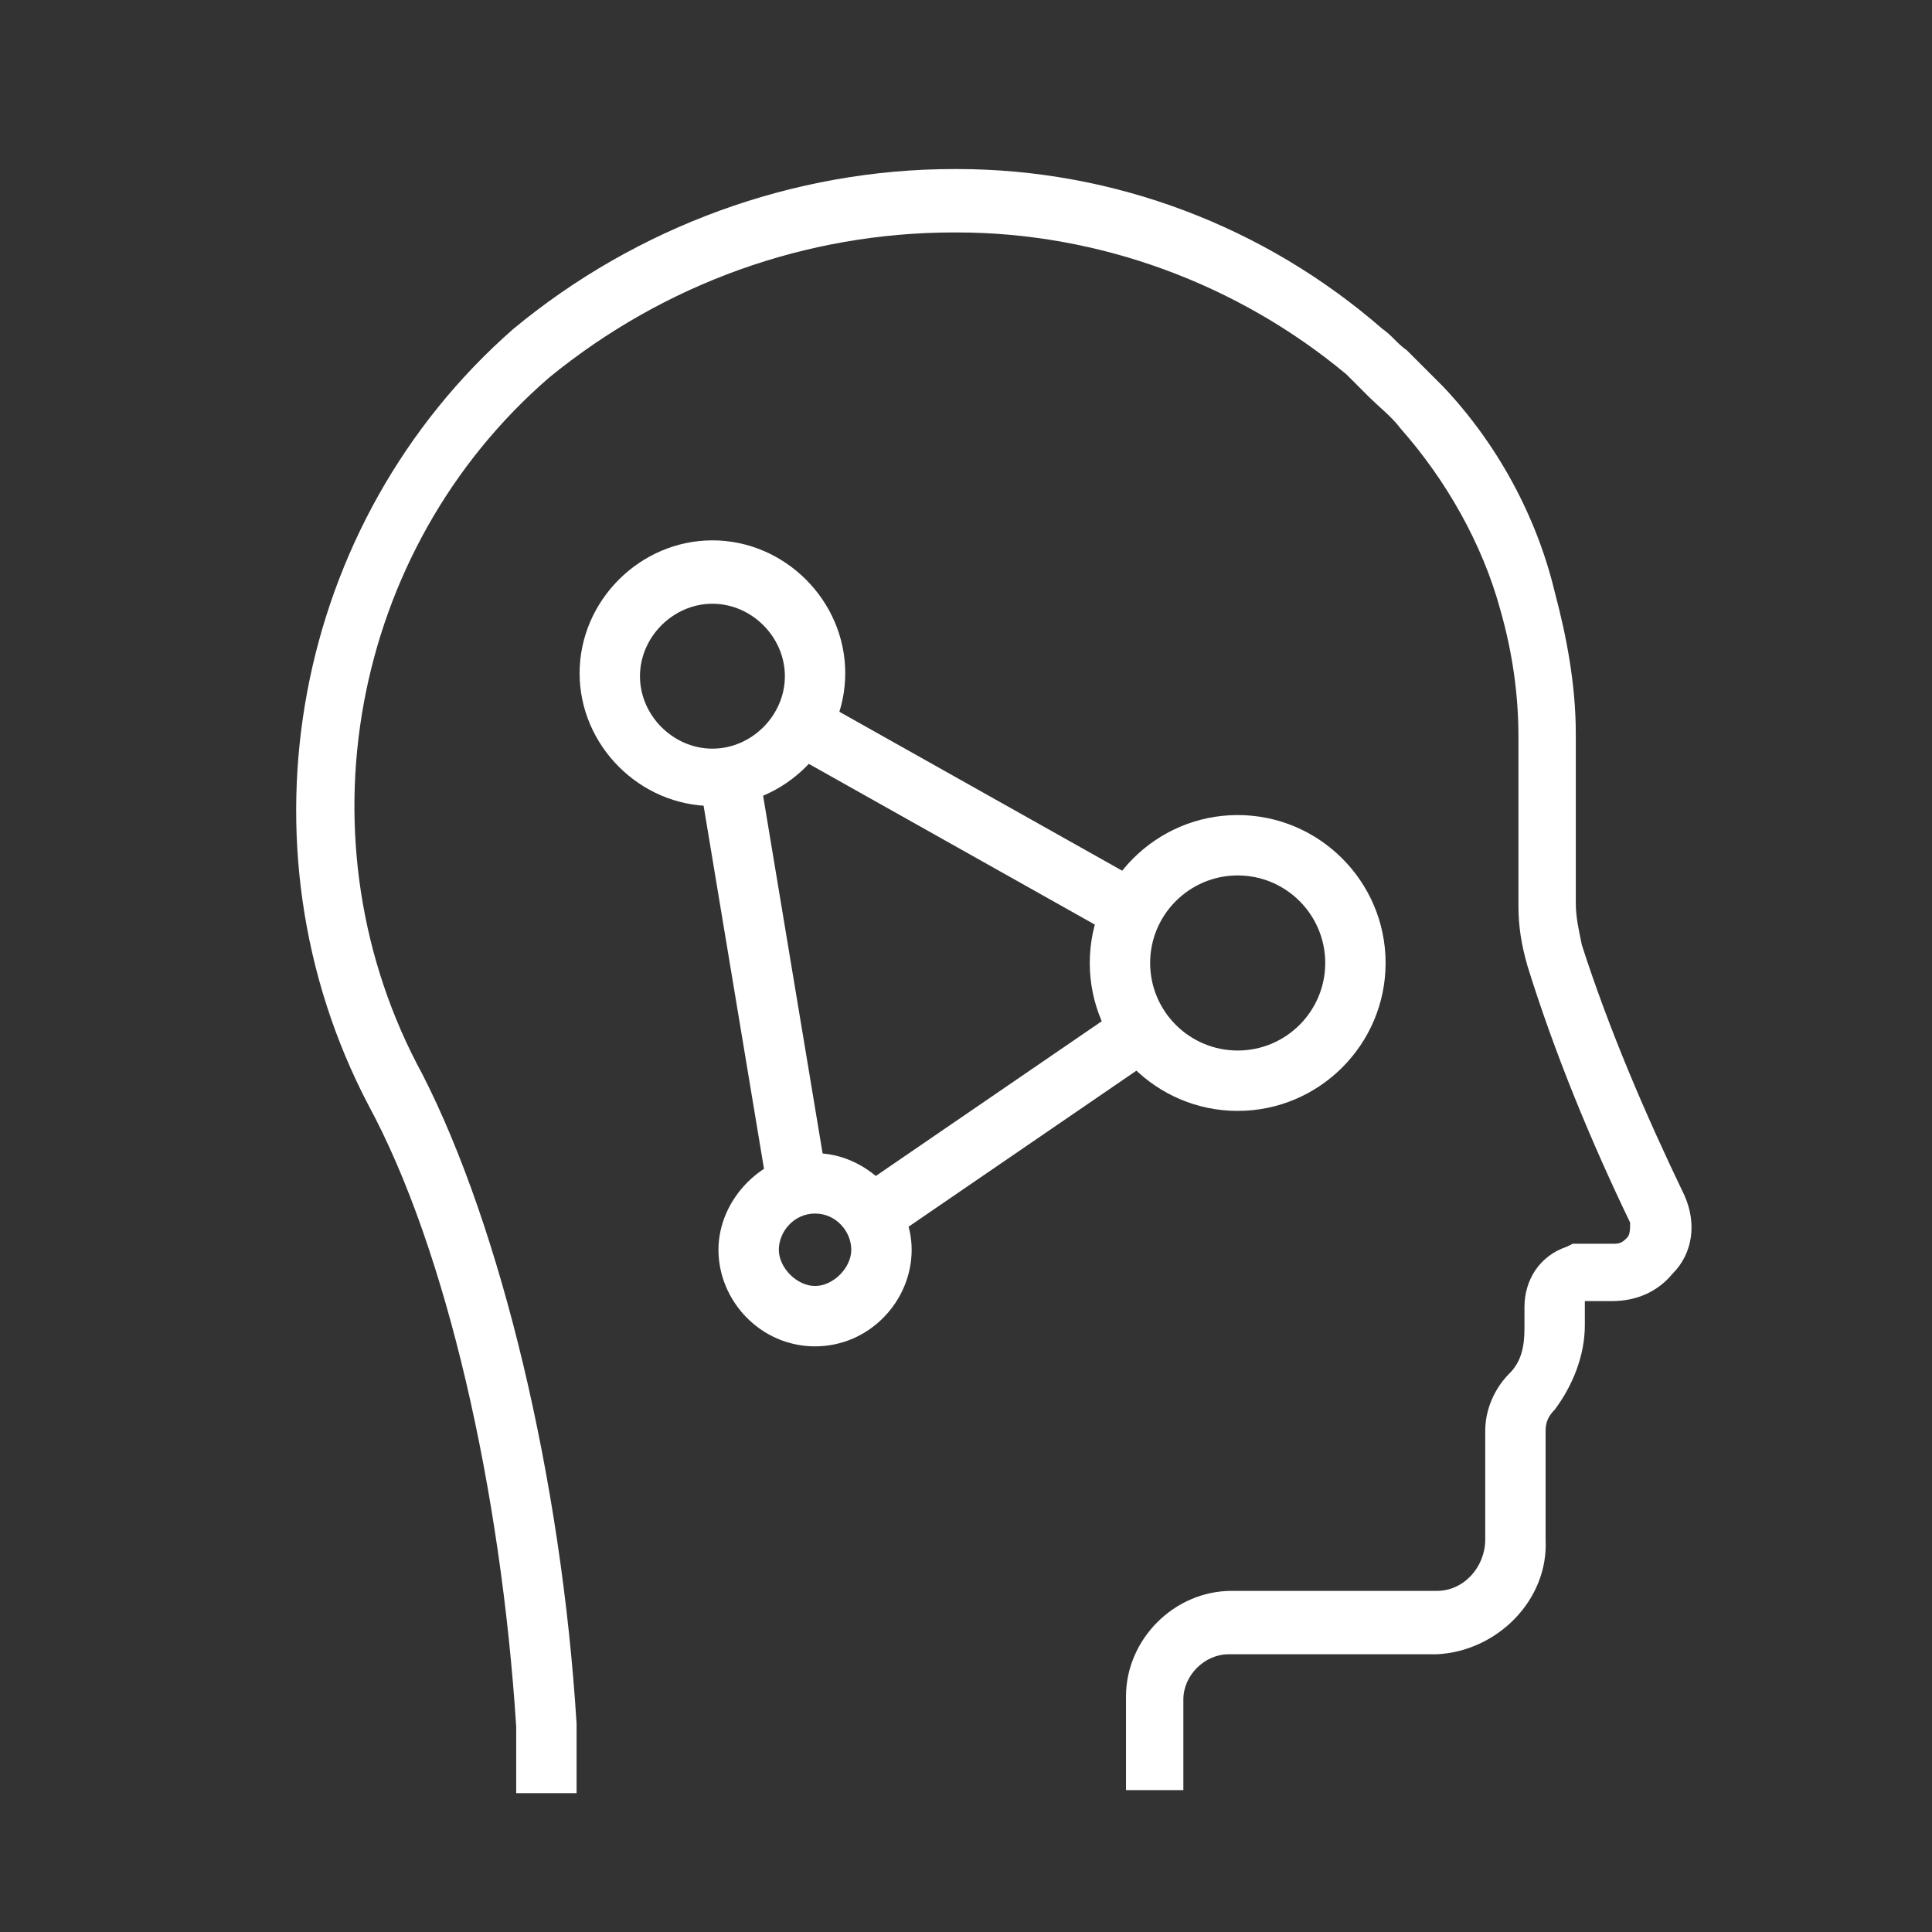 <svg xmlns="http://www.w3.org/2000/svg" xmlns:xlink="http://www.w3.org/1999/xlink" id="Layer_1_1_" x="0px" y="0px" viewBox="0 0 64 64" style="enable-background:new 0 0 64 64;" xml:space="preserve"><rect x="0" y="0" width="64" height="64" fill="#333333" stroke="none"/> <style type="text/css"> .st0{fill:#FFFFFF;} </style> <g> <path class="st0" d="M39.3,59.3h-2v-3.1c0-1.9,1.6-3.5,3.5-3.5h6.8c0.9,0,1.6-0.8,1.6-1.7h0h0c0,0,0,0,0,0l0,0h0c0-0.1,0-3.5,0-3.6 c0-0.7,0.3-1.4,0.8-1.9c0.4-0.4,0.5-0.9,0.5-1.5l0-0.7c0-0.9,0.5-1.7,1.4-2l0.2-0.1h1.4c0.2,0,0.3-0.1,0.4-0.2 c0.1-0.1,0.1-0.3,0.1-0.5c-1.3-2.7-2.5-5.6-3.4-8.5c-0.2-0.7-0.3-1.3-0.3-2l0-5.6c0-1.4-0.2-2.8-0.6-4.2c-0.6-2.2-1.8-4.3-3.3-6 c-0.3-0.4-0.7-0.7-1.1-1.1c-0.2-0.2-0.5-0.5-0.7-0.7C41,9.4,36.4,7.7,31.7,7.7c0,0-0.1,0-0.1,0c-4.9,0-9.6,1.7-13.4,4.8 c-6.6,5.7-8.4,15.4-4.2,23.1c2.6,5.1,4.6,13.4,5.1,21.5l0,2.3h-2v-2.2c-0.5-7.8-2.3-15.8-4.9-20.6C7.7,28,9.7,17.3,17,10.9 c4.1-3.4,9.3-5.3,14.6-5.3c0,0,0.1,0,0.1,0c5.2,0,10.2,1.9,14.1,5.3c0.3,0.2,0.5,0.5,0.8,0.7c0.4,0.4,0.8,0.8,1.2,1.2 c1.8,1.9,3.1,4.3,3.7,6.8c0.4,1.5,0.7,3.1,0.7,4.7l0,5.6c0,0.5,0.1,0.9,0.2,1.4c0.9,2.8,2.1,5.6,3.4,8.3c0.4,0.9,0.3,1.9-0.4,2.6 c-0.5,0.6-1.2,0.9-2,0.9h-0.9c0,0,0,0,0,0.1l0,0.7c0,1-0.4,2-1,2.8c-0.2,0.2-0.3,0.4-0.3,0.7c0,0.1,0,2.9,0,3.5l0,0.1 c0.1,2-1.6,3.7-3.6,3.8h-6.9c-0.8,0-1.5,0.7-1.5,1.5V59.3z"></path> </g> <g> <path class="st0" d="M23.6,26.7c-2.4,0-4.4-2-4.4-4.4s2-4.4,4.4-4.4s4.4,2,4.4,4.4S26,26.7,23.6,26.7z M23.6,20 c-1.3,0-2.4,1.1-2.4,2.4s1.1,2.4,2.4,2.4s2.4-1.1,2.4-2.4S24.9,20,23.6,20z"></path> </g> <g> <path class="st0" d="M41,36.8c-2.7,0-4.9-2.2-4.9-4.9c0-2.7,2.2-4.9,4.9-4.9c2.7,0,4.9,2.2,4.9,4.9C45.9,34.6,43.7,36.8,41,36.8z M41,29c-1.6,0-2.9,1.3-2.9,2.9c0,1.6,1.3,2.9,2.9,2.9s2.9-1.3,2.9-2.9C43.9,30.3,42.6,29,41,29z"></path> </g> <g> <path class="st0" d="M27,44.6c-1.8,0-3.2-1.5-3.2-3.2s1.5-3.2,3.2-3.2s3.2,1.5,3.2,3.2S28.8,44.6,27,44.6z M27,40.2 c-0.7,0-1.2,0.6-1.2,1.2s0.6,1.2,1.2,1.2s1.2-0.6,1.2-1.2S27.7,40.2,27,40.2z"></path> </g> <g> <rect x="31" y="20.8" transform="matrix(0.49 -0.872 0.872 0.49 -7.338 41.693)" class="st0" width="2" height="12.6"></rect> </g> <g> <rect x="28" y="36.2" transform="matrix(0.825 -0.565 0.565 0.825 -15.2 25.362)" class="st0" width="10.8" height="2"></rect> </g> <g> <rect x="24.3" y="25.6" transform="matrix(0.986 -0.164 0.164 0.986 -4.989 4.602)" class="st0" width="2" height="13.6"></rect> </g> </svg>